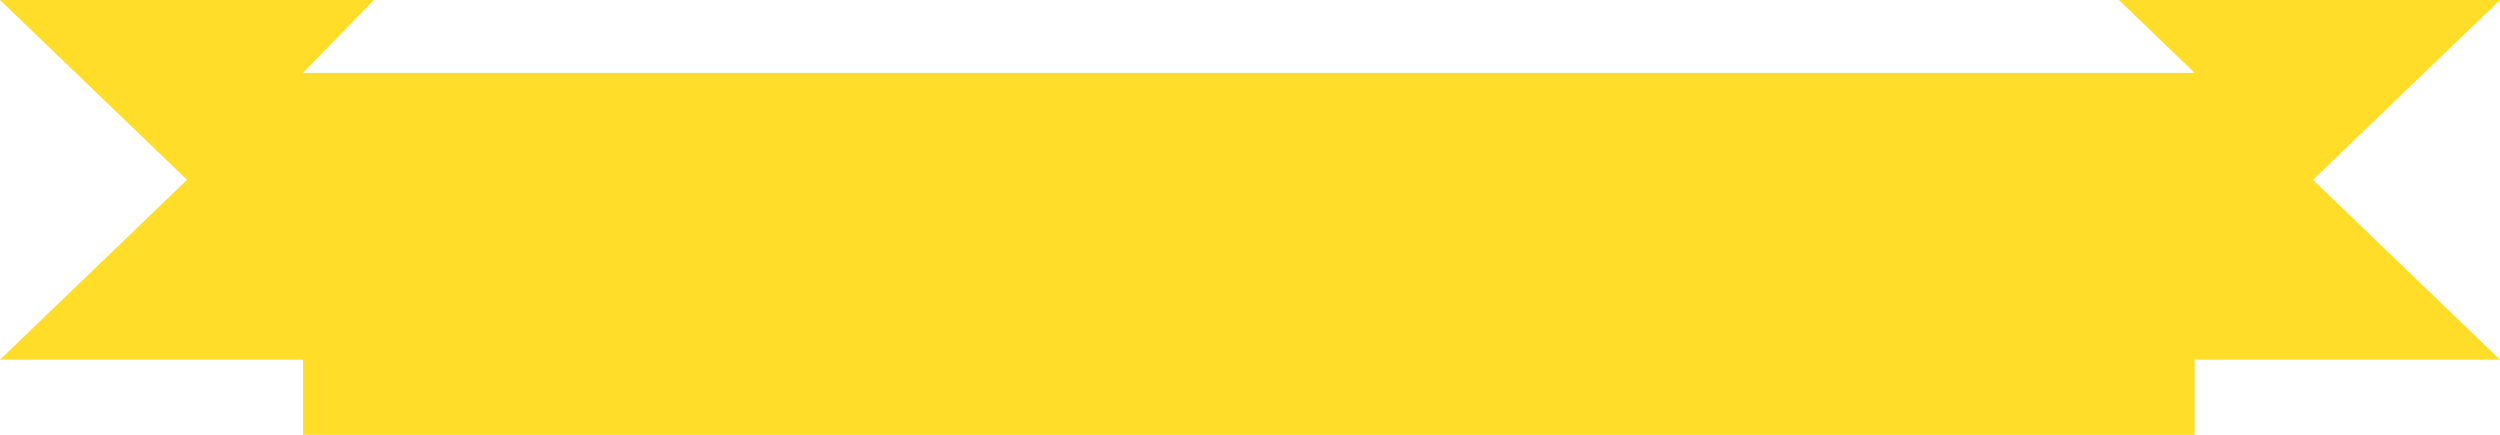 <svg xmlns="http://www.w3.org/2000/svg" width="322" height="56" viewBox="0 0 322 56" fill="none"><path d="M272.907 0H322L297.911 23.162L322 46.325H282.665V56H39.03V46.325H0L24.089 23.162L0 0H48.178L39.03 9.382H282.665L272.907 0Z" fill="#FFDD29"></path></svg>
